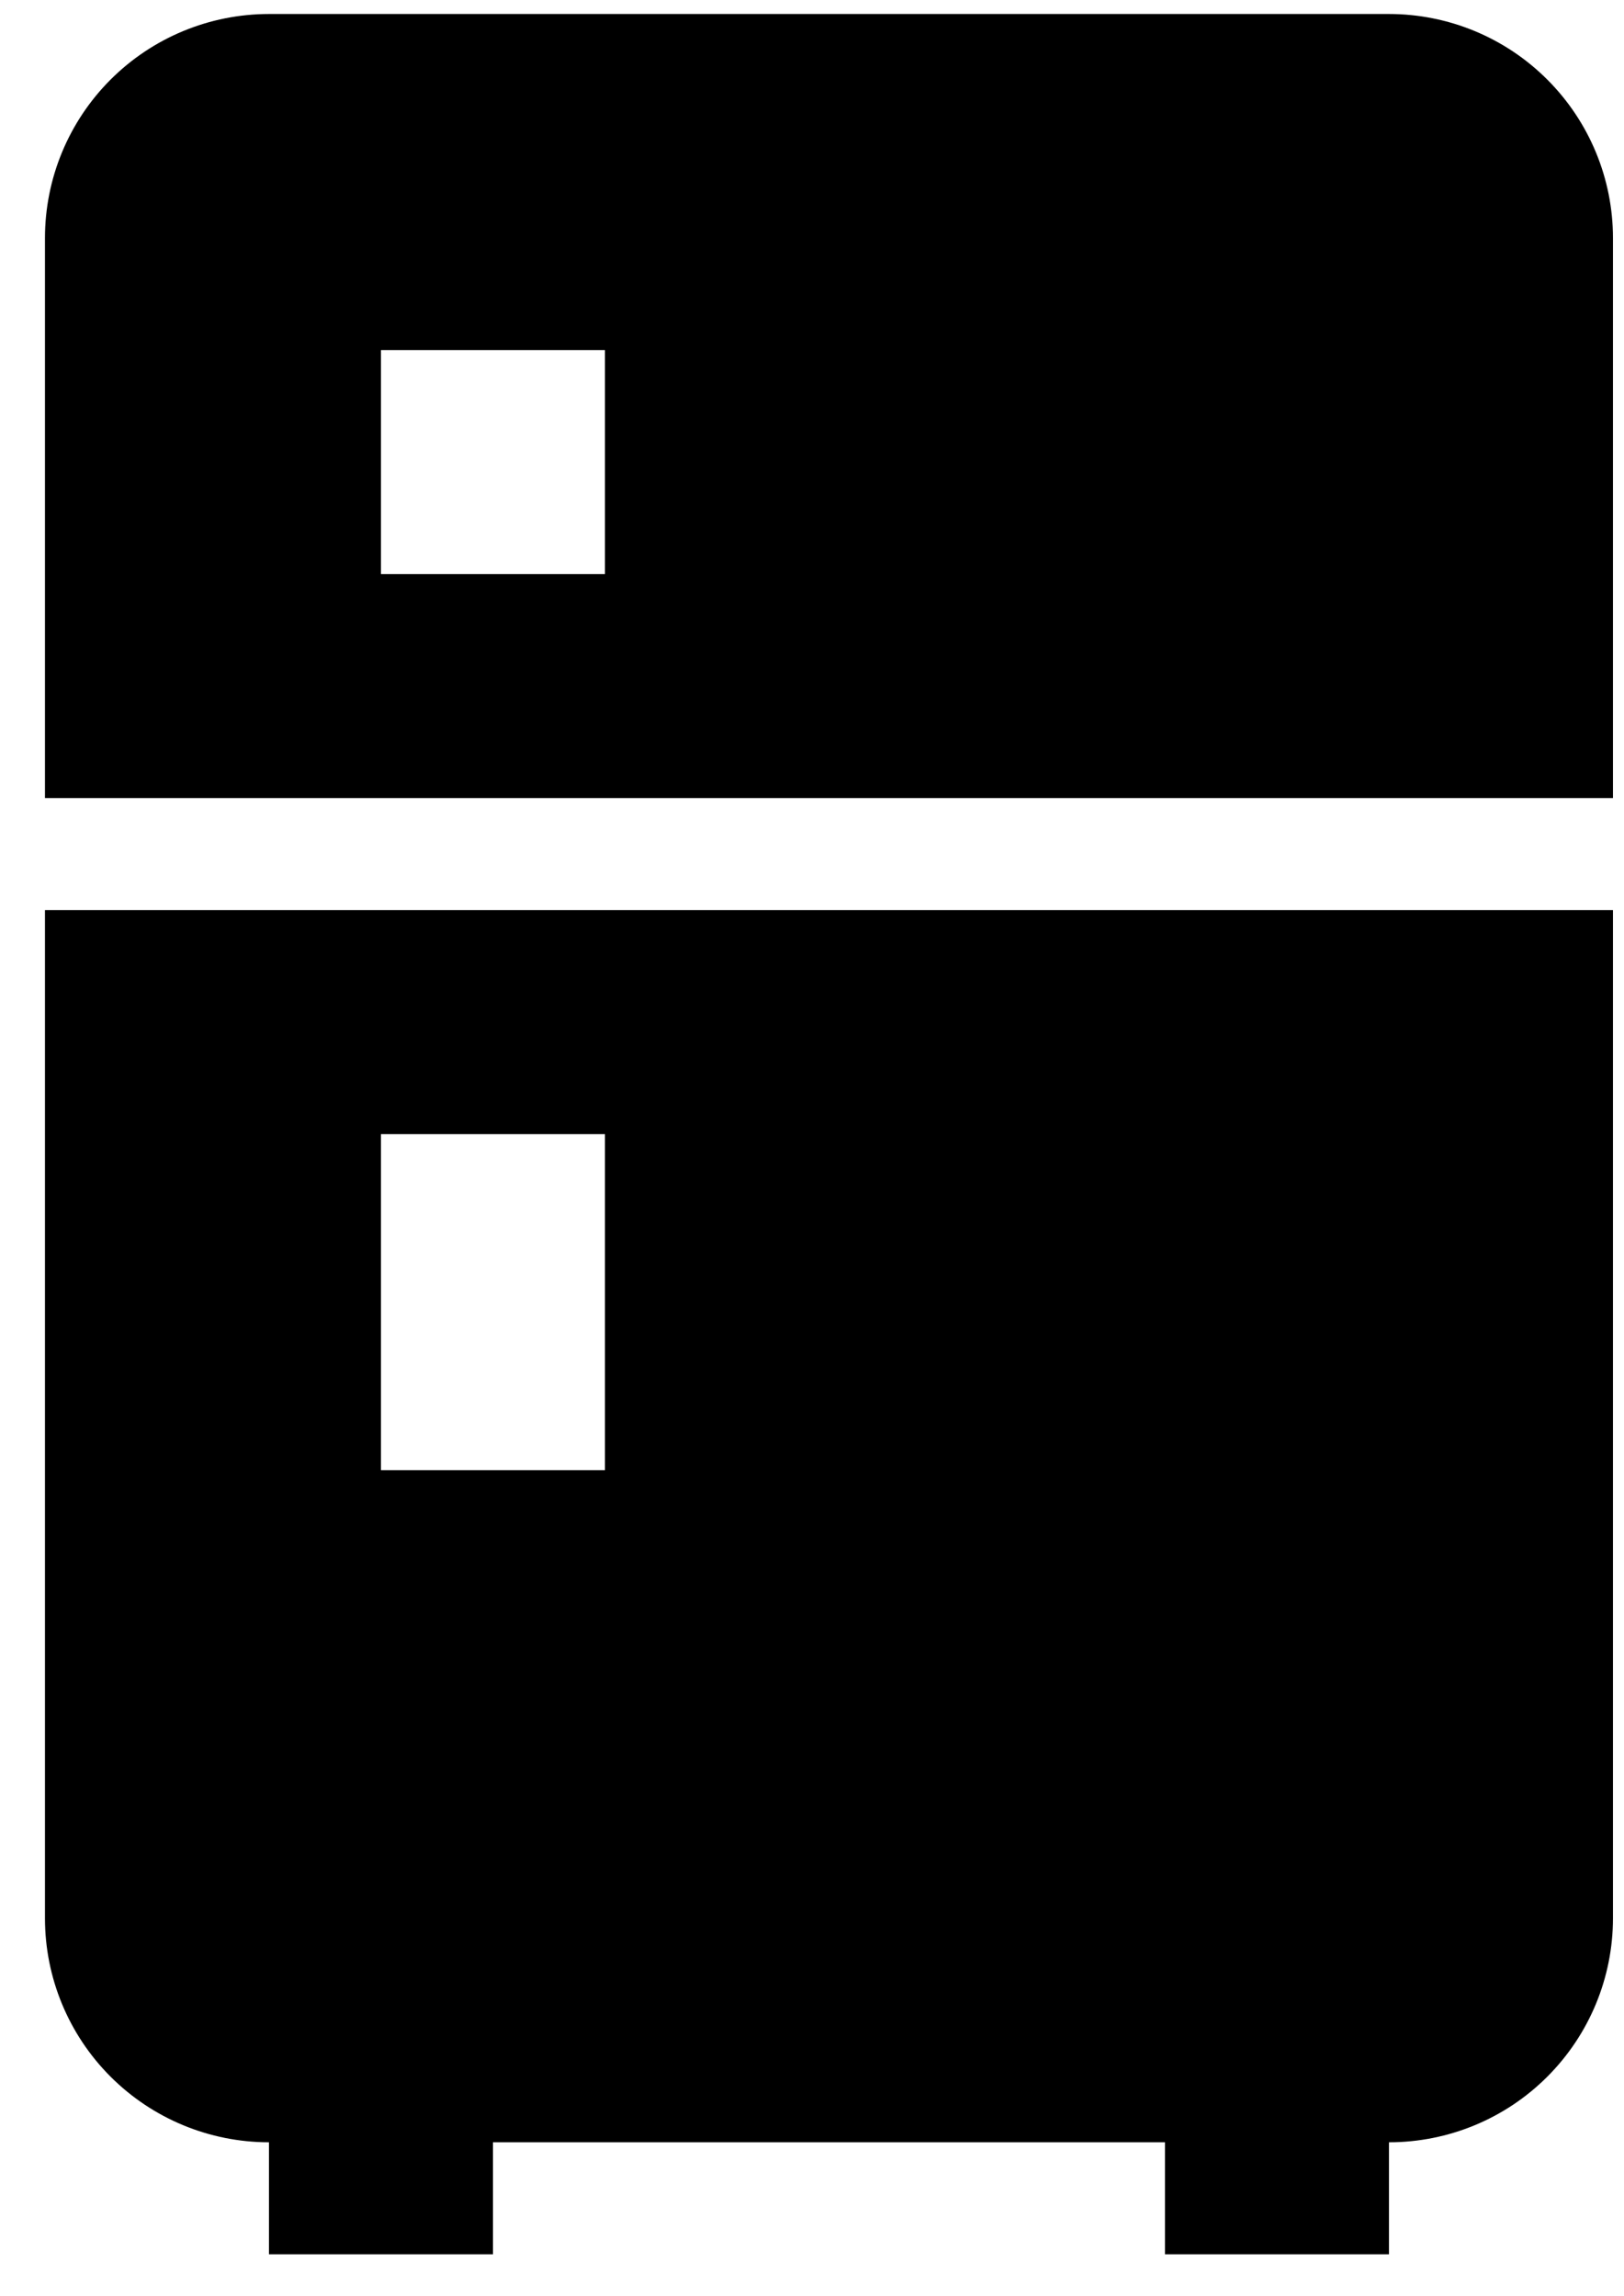 <svg width="29" height="41" viewBox="0 0 29 41" fill="none" xmlns="http://www.w3.org/2000/svg">
<path d="M4.803 0.25H24.803C25.864 0.25 26.881 0.671 27.631 1.422C28.381 2.172 28.803 3.189 28.803 4.25V14.25H0.803V4.25C0.803 3.189 1.224 2.172 1.974 1.422C2.725 0.671 3.742 0.25 4.803 0.25ZM28.803 34.25C28.803 35.311 28.381 36.328 27.631 37.078C26.881 37.829 25.864 38.25 24.803 38.25V40.25H20.803V38.25H8.803V40.25H4.803V38.25C3.742 38.25 2.725 37.829 1.974 37.078C1.224 36.328 0.803 35.311 0.803 34.25V16.25H28.803V34.25ZM6.803 6.25V10.25H10.803V6.25H6.803ZM6.803 20.25V26.25H10.803V20.25H6.803Z" fill="black"/>
</svg>
